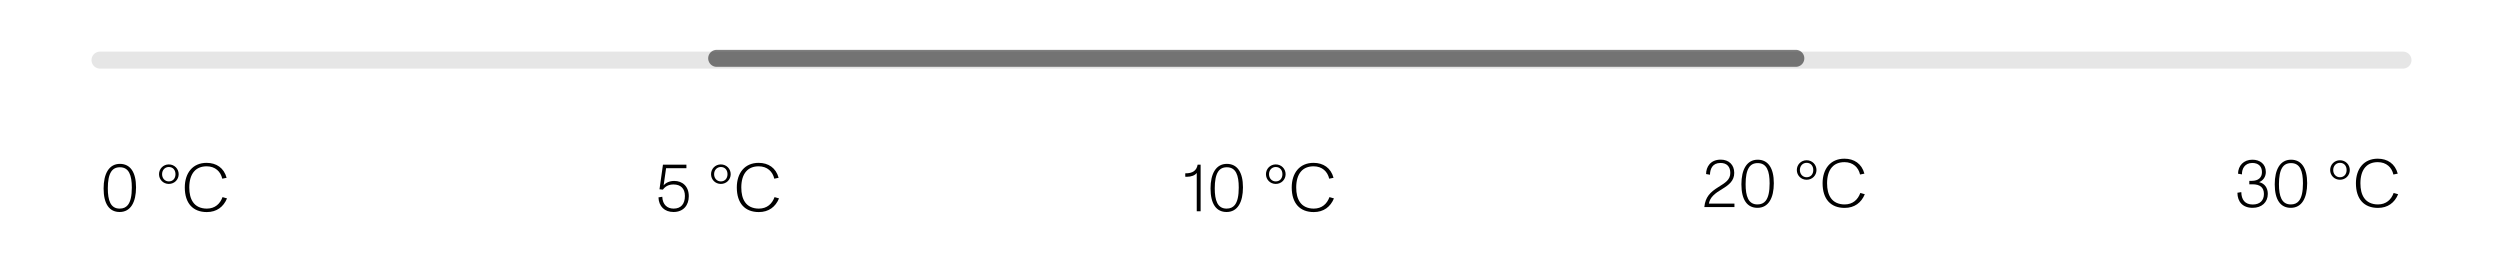 <svg xmlns="http://www.w3.org/2000/svg" fill="none" viewBox="0 0 600 65" height="65" width="600">
<path fill="black" d="M49.637 50.897C46.309 50.897 44.351 48.792 44.351 44.99C44.351 41.531 46.243 39.084 49.588 39.084C51.921 39.084 53.749 40.291 54.385 42.673L53.341 42.885C52.966 41.188 51.66 39.916 49.605 39.916C48.332 39.916 47.304 40.324 46.602 41.123C45.819 42.004 45.428 43.342 45.428 44.99C45.428 46.442 45.705 47.617 46.309 48.498C46.977 49.493 48.136 50.065 49.637 50.065C51.628 50.065 52.835 48.89 53.406 47.307L54.483 47.617C53.635 49.657 52.003 50.897 49.637 50.897Z"></path>
<path fill="black" d="M40.516 44.142C39.178 44.142 38.166 43.097 38.166 41.808C38.166 40.519 39.178 39.459 40.516 39.459C41.87 39.459 42.882 40.519 42.882 41.808C42.882 43.097 41.87 44.142 40.516 44.142ZM38.9 41.808C38.9 42.787 39.569 43.538 40.516 43.538C41.527 43.538 42.115 42.787 42.115 41.808C42.115 40.829 41.527 40.079 40.516 40.079C39.569 40.079 38.9 40.829 38.9 41.808Z"></path>
<path fill="black" d="M28.716 50.88C26.285 50.88 24.865 49.004 24.865 45.235C24.865 41.71 26.154 39.328 28.781 39.328C31.261 39.328 32.648 41.319 32.648 44.957C32.648 48.498 31.375 50.88 28.716 50.88ZM25.877 45.186C25.877 48.106 26.529 50.064 28.716 50.064C29.597 50.064 30.217 49.771 30.674 49.216C31.343 48.384 31.637 46.98 31.637 45.006C31.637 42.086 30.968 40.144 28.781 40.144C27.786 40.144 27.117 40.519 26.66 41.237C26.122 42.086 25.877 43.423 25.877 45.186Z"></path>
<path fill="black" d="M182.121 50.897C178.793 50.897 176.835 48.792 176.835 44.99C176.835 41.531 178.728 39.084 182.073 39.084C184.406 39.084 186.233 40.291 186.87 42.673L185.825 42.885C185.45 41.188 184.145 39.916 182.089 39.916C180.816 39.916 179.788 40.324 179.087 41.123C178.303 42.004 177.912 43.342 177.912 44.99C177.912 46.442 178.189 47.617 178.793 48.498C179.462 49.493 180.62 50.065 182.121 50.065C184.112 50.065 185.32 48.89 185.891 47.307L186.967 47.617C186.119 49.657 184.487 50.897 182.121 50.897Z"></path>
<path fill="black" d="M173.001 44.142C171.663 44.142 170.651 43.097 170.651 41.808C170.651 40.519 171.663 39.459 173.001 39.459C174.355 39.459 175.367 40.519 175.367 41.808C175.367 43.097 174.355 44.142 173.001 44.142ZM171.386 41.808C171.386 42.787 172.055 43.538 173.001 43.538C174.013 43.538 174.6 42.787 174.6 41.808C174.6 40.829 174.013 40.079 173.001 40.079C172.055 40.079 171.386 40.829 171.386 41.808Z"></path>
<path fill="black" d="M161.638 50.88C159.517 50.88 158.114 49.559 158.032 47.372L158.946 47.225C159.028 49.151 160.153 50.064 161.671 50.064C163.433 50.064 164.379 48.955 164.379 47.029C164.379 45.235 163.368 44.272 161.638 44.272C160.48 44.272 159.664 44.729 159.093 45.512L158.277 45.431L159.109 39.524H164.738V40.372H159.86L159.272 44.484C159.794 43.848 160.708 43.424 161.818 43.424C163.759 43.424 165.309 44.68 165.309 47.095C165.309 49.265 164.004 50.88 161.638 50.88Z"></path>
<path fill="black" d="M315.3 50.897C311.972 50.897 310.014 48.792 310.014 44.99C310.014 41.531 311.906 39.084 315.251 39.084C317.584 39.084 319.412 40.291 320.048 42.673L319.004 42.885C318.629 41.188 317.323 39.916 315.268 39.916C313.995 39.916 312.967 40.324 312.265 41.123C311.482 42.004 311.091 43.342 311.091 44.99C311.091 46.442 311.368 47.617 311.972 48.498C312.641 49.493 313.799 50.065 315.3 50.065C317.291 50.065 318.498 48.89 319.069 47.307L320.146 47.617C319.298 49.657 317.666 50.897 315.3 50.897Z"></path>
<path fill="black" d="M306.18 44.142C304.842 44.142 303.83 43.097 303.83 41.808C303.83 40.519 304.842 39.459 306.18 39.459C307.534 39.459 308.546 40.519 308.546 41.808C308.546 43.097 307.534 44.142 306.18 44.142ZM304.564 41.808C304.564 42.787 305.233 43.538 306.18 43.538C307.191 43.538 307.779 42.787 307.779 41.808C307.779 40.829 307.191 40.079 306.18 40.079C305.233 40.079 304.564 40.829 304.564 41.808Z"></path>
<path fill="black" d="M294.38 50.88C291.949 50.88 290.529 49.004 290.529 45.235C290.529 41.71 291.818 39.328 294.445 39.328C296.925 39.328 298.312 41.319 298.312 44.957C298.312 48.498 297.04 50.88 294.38 50.88ZM291.541 45.186C291.541 48.106 292.194 50.064 294.38 50.064C295.261 50.064 295.881 49.771 296.338 49.216C297.007 48.384 297.301 46.98 297.301 45.006C297.301 42.086 296.632 40.144 294.445 40.144C293.45 40.144 292.781 40.519 292.324 41.237C291.786 42.086 291.541 43.423 291.541 45.186Z"></path>
<path fill="black" d="M287.219 50.701V41.498C286.795 42.102 285.865 42.428 284.854 42.428C284.707 42.428 284.576 42.428 284.462 42.412V41.596C286.224 41.629 287.187 40.944 287.432 39.524H288.149V50.701H287.219Z"></path>
<path fill="black" d="M442.708 49.897C439.38 49.897 437.422 47.792 437.422 43.99C437.422 40.531 439.315 38.084 442.659 38.084C444.993 38.084 446.82 39.291 447.456 41.673L446.412 41.885C446.037 40.188 444.732 38.916 442.676 38.916C441.403 38.916 440.375 39.324 439.674 40.123C438.89 41.004 438.499 42.342 438.499 43.99C438.499 45.442 438.776 46.617 439.38 47.498C440.049 48.493 441.207 49.064 442.708 49.064C444.699 49.064 445.906 47.89 446.477 46.307L447.554 46.617C446.706 48.657 445.074 49.897 442.708 49.897Z"></path>
<path fill="black" d="M433.588 43.142C432.25 43.142 431.238 42.097 431.238 40.808C431.238 39.519 432.25 38.459 433.588 38.459C434.942 38.459 435.954 39.519 435.954 40.808C435.954 42.097 434.942 43.142 433.588 43.142ZM431.973 40.808C431.973 41.787 432.641 42.538 433.588 42.538C434.599 42.538 435.187 41.787 435.187 40.808C435.187 39.829 434.599 39.079 433.588 39.079C432.641 39.079 431.973 39.829 431.973 40.808Z"></path>
<path fill="black" d="M421.787 49.88C419.356 49.88 417.937 48.004 417.937 44.235C417.937 40.71 419.226 38.328 421.852 38.328C424.333 38.328 425.719 40.319 425.719 43.957C425.719 47.498 424.447 49.88 421.787 49.88ZM418.948 44.186C418.948 47.106 419.601 49.064 421.787 49.064C422.668 49.064 423.288 48.771 423.745 48.216C424.414 47.384 424.708 45.98 424.708 44.006C424.708 41.086 424.039 39.144 421.852 39.144C420.857 39.144 420.188 39.519 419.731 40.237C419.193 41.086 418.948 42.423 418.948 44.186Z"></path>
<path fill="black" d="M409.038 49.701C409.283 47.27 410.441 46.128 412.399 44.904C414.064 43.86 415.271 43.158 415.271 41.51C415.271 40.009 414.455 39.111 412.921 39.111C410.98 39.111 410.425 40.547 410.392 41.934L409.462 41.771C409.462 40.074 410.49 38.312 412.97 38.312C414.945 38.312 416.217 39.568 416.217 41.494C416.217 43.37 414.961 44.365 413.378 45.328C411.534 46.421 410.392 47.351 410.131 48.869H416.266V49.701H409.038Z"></path>
<path fill="black" d="M570.708 49.897C567.38 49.897 565.422 47.792 565.422 43.99C565.422 40.531 567.315 38.084 570.659 38.084C572.993 38.084 574.82 39.291 575.456 41.673L574.412 41.885C574.037 40.188 572.732 38.916 570.676 38.916C569.403 38.916 568.375 39.324 567.674 40.123C566.89 41.004 566.499 42.342 566.499 43.99C566.499 45.442 566.776 46.617 567.38 47.498C568.049 48.493 569.207 49.064 570.708 49.064C572.699 49.064 573.906 47.89 574.477 46.307L575.554 46.617C574.706 48.657 573.074 49.897 570.708 49.897Z"></path>
<path fill="black" d="M561.587 43.142C560.249 43.142 559.237 42.097 559.237 40.808C559.237 39.519 560.249 38.459 561.587 38.459C562.941 38.459 563.953 39.519 563.953 40.808C563.953 42.097 562.941 43.142 561.587 43.142ZM559.972 40.808C559.972 41.787 560.641 42.538 561.587 42.538C562.598 42.538 563.186 41.787 563.186 40.808C563.186 39.829 562.598 39.079 561.587 39.079C560.641 39.079 559.972 39.829 559.972 40.808Z"></path>
<path fill="black" d="M549.787 49.88C547.356 49.88 545.937 48.004 545.937 44.235C545.937 40.71 547.226 38.328 549.852 38.328C552.333 38.328 553.719 40.319 553.719 43.957C553.719 47.498 552.447 49.88 549.787 49.88ZM546.948 44.186C546.948 47.106 547.601 49.064 549.787 49.064C550.668 49.064 551.288 48.771 551.745 48.216C552.414 47.384 552.708 45.98 552.708 44.006C552.708 41.086 552.039 39.144 549.852 39.144C548.857 39.144 548.188 39.519 547.731 40.237C547.193 41.086 546.948 42.423 546.948 44.186Z"></path>
<path fill="black" d="M540.634 49.88C538.236 49.88 536.996 48.412 536.979 46.258L537.91 46.111C537.942 47.922 538.791 49.081 540.651 49.081C542.38 49.081 543.343 48.118 543.343 46.552C543.343 44.969 542.364 44.235 540.634 44.235H539.835V43.403H540.439C541.989 43.403 542.87 42.619 542.87 41.314C542.87 39.927 542.021 39.111 540.553 39.111C538.742 39.111 538.024 40.531 538.073 41.852L537.126 41.689C537.159 39.748 538.481 38.328 540.569 38.328C542.364 38.328 543.8 39.34 543.8 41.281C543.8 42.407 543.163 43.337 542.184 43.712C543.555 44.023 544.273 45.148 544.273 46.535C544.273 48.559 542.804 49.88 540.634 49.88Z"></path>
<path stroke-linecap="round" stroke-width="4.079" stroke-opacity="0.1" stroke="black" d="M24 14.424H576.719"></path>
<path stroke-linecap="round" stroke-width="4.079" stroke-opacity="0.5" stroke="black" d="M172 14L431 14"></path>
</svg>
